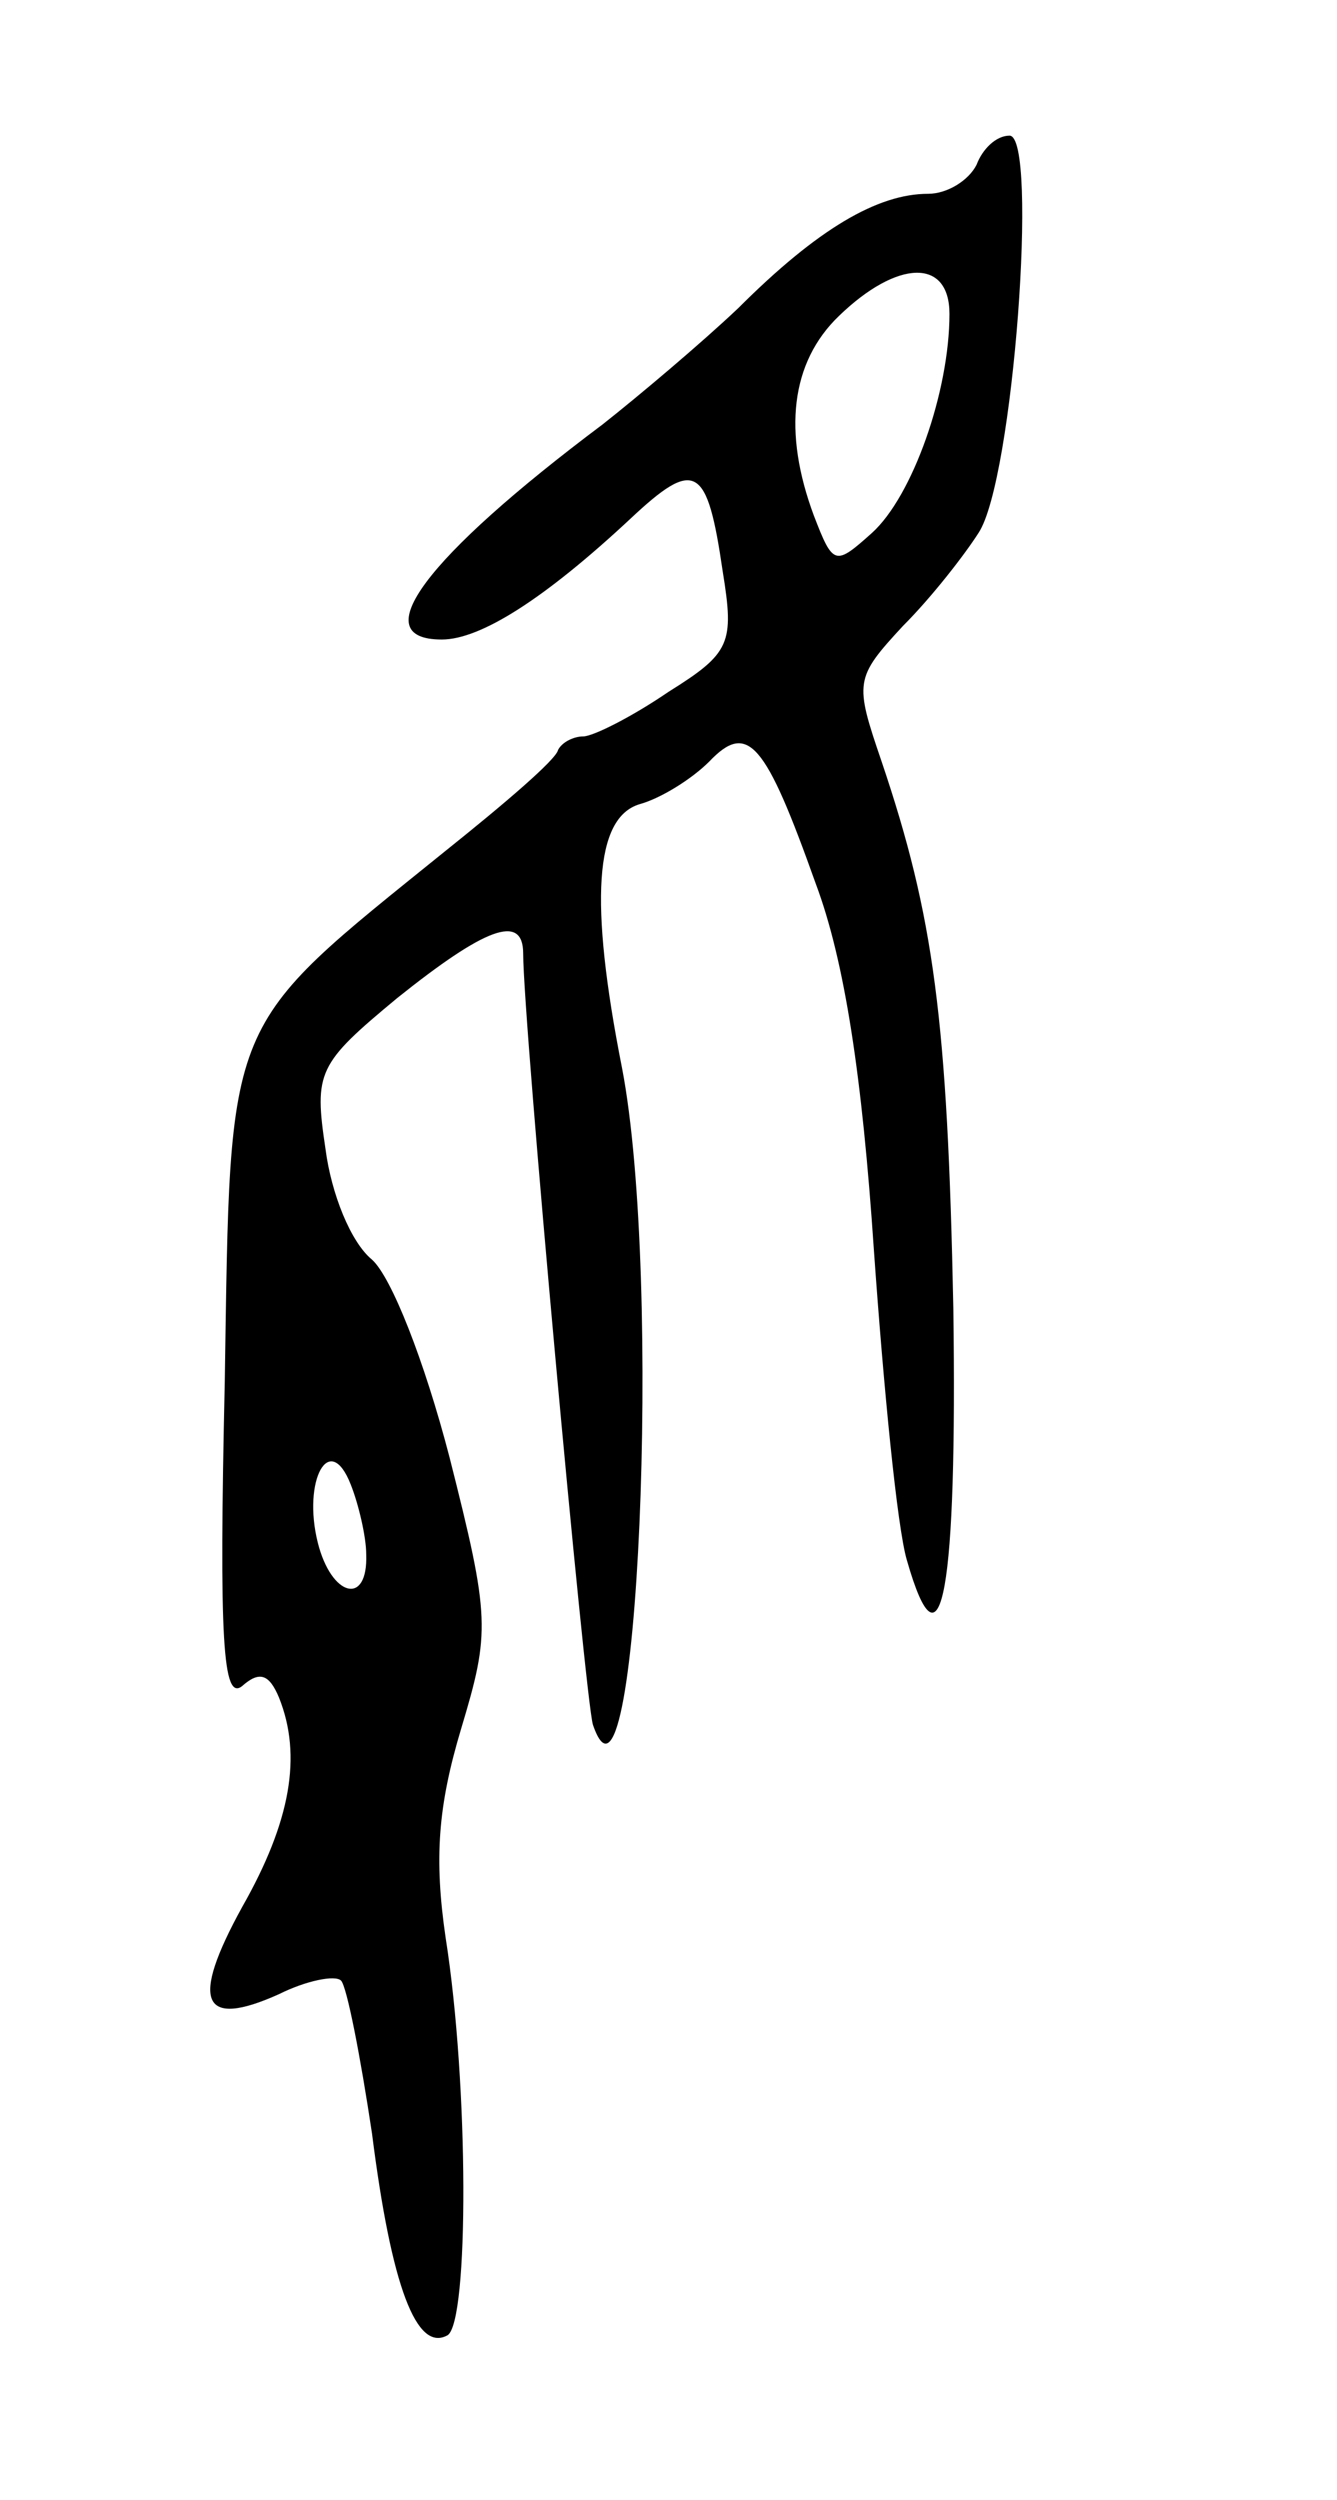 <svg version="1.0" xmlns="http://www.w3.org/2000/svg" width="69" height="129" viewBox="0 0 69 129" ><g transform="translate(0,129) scale(0.1,-0.1)" ><path d="M504 1205 c-4 -8 -15 -15 -25 -15 -26 0 -57 -18 -98 -59 -19 -18 -51 -45 -70 -60 -92 -69 -123 -111 -83 -111 20 0 53 21 97 62 34 32 40 28 48 -27 6 -37 4 -42 -28 -62 -19 -13 -39 -23 -44 -23 -5 0 -11 -3 -13 -7 -1 -5 -28 -28 -58 -52 -115 -93 -111 -83 -114 -274 -3 -134 -1 -165 9 -157 9 8 14 6 19 -6 12 -30 6 -64 -19 -108 -27 -49 -21 -63 19 -45 14 7 29 10 32 7 3 -3 10 -39 16 -79 10 -79 23 -113 39 -104 11 7 11 129 -1 205 -6 41 -4 68 8 108 15 50 15 57 -6 140 -13 50 -30 93 -40 102 -11 9 -21 34 -24 57 -6 40 -4 44 37 78 45 36 65 44 65 23 0 -35 32 -385 36 -398 23 -67 36 230 15 339 -17 86 -14 129 9 136 11 3 27 13 36 22 20 21 29 10 55 -63 15 -40 24 -100 30 -189 5 -71 12 -143 17 -160 18 -63 26 -15 24 130 -3 149 -10 202 -37 282 -14 41 -14 43 11 70 15 15 32 37 39 48 18 27 31 205 16 205 -7 0 -14 -7 -17 -15z m-14 -77 c0 -40 -19 -94 -40 -113 -19 -17 -20 -17 -30 9 -16 43 -12 79 13 103 30 29 57 30 57 1z m-301 -640 c1 -27 -18 -22 -25 6 -8 32 6 58 17 30 4 -10 8 -27 8 -36z"/></g></svg> 
